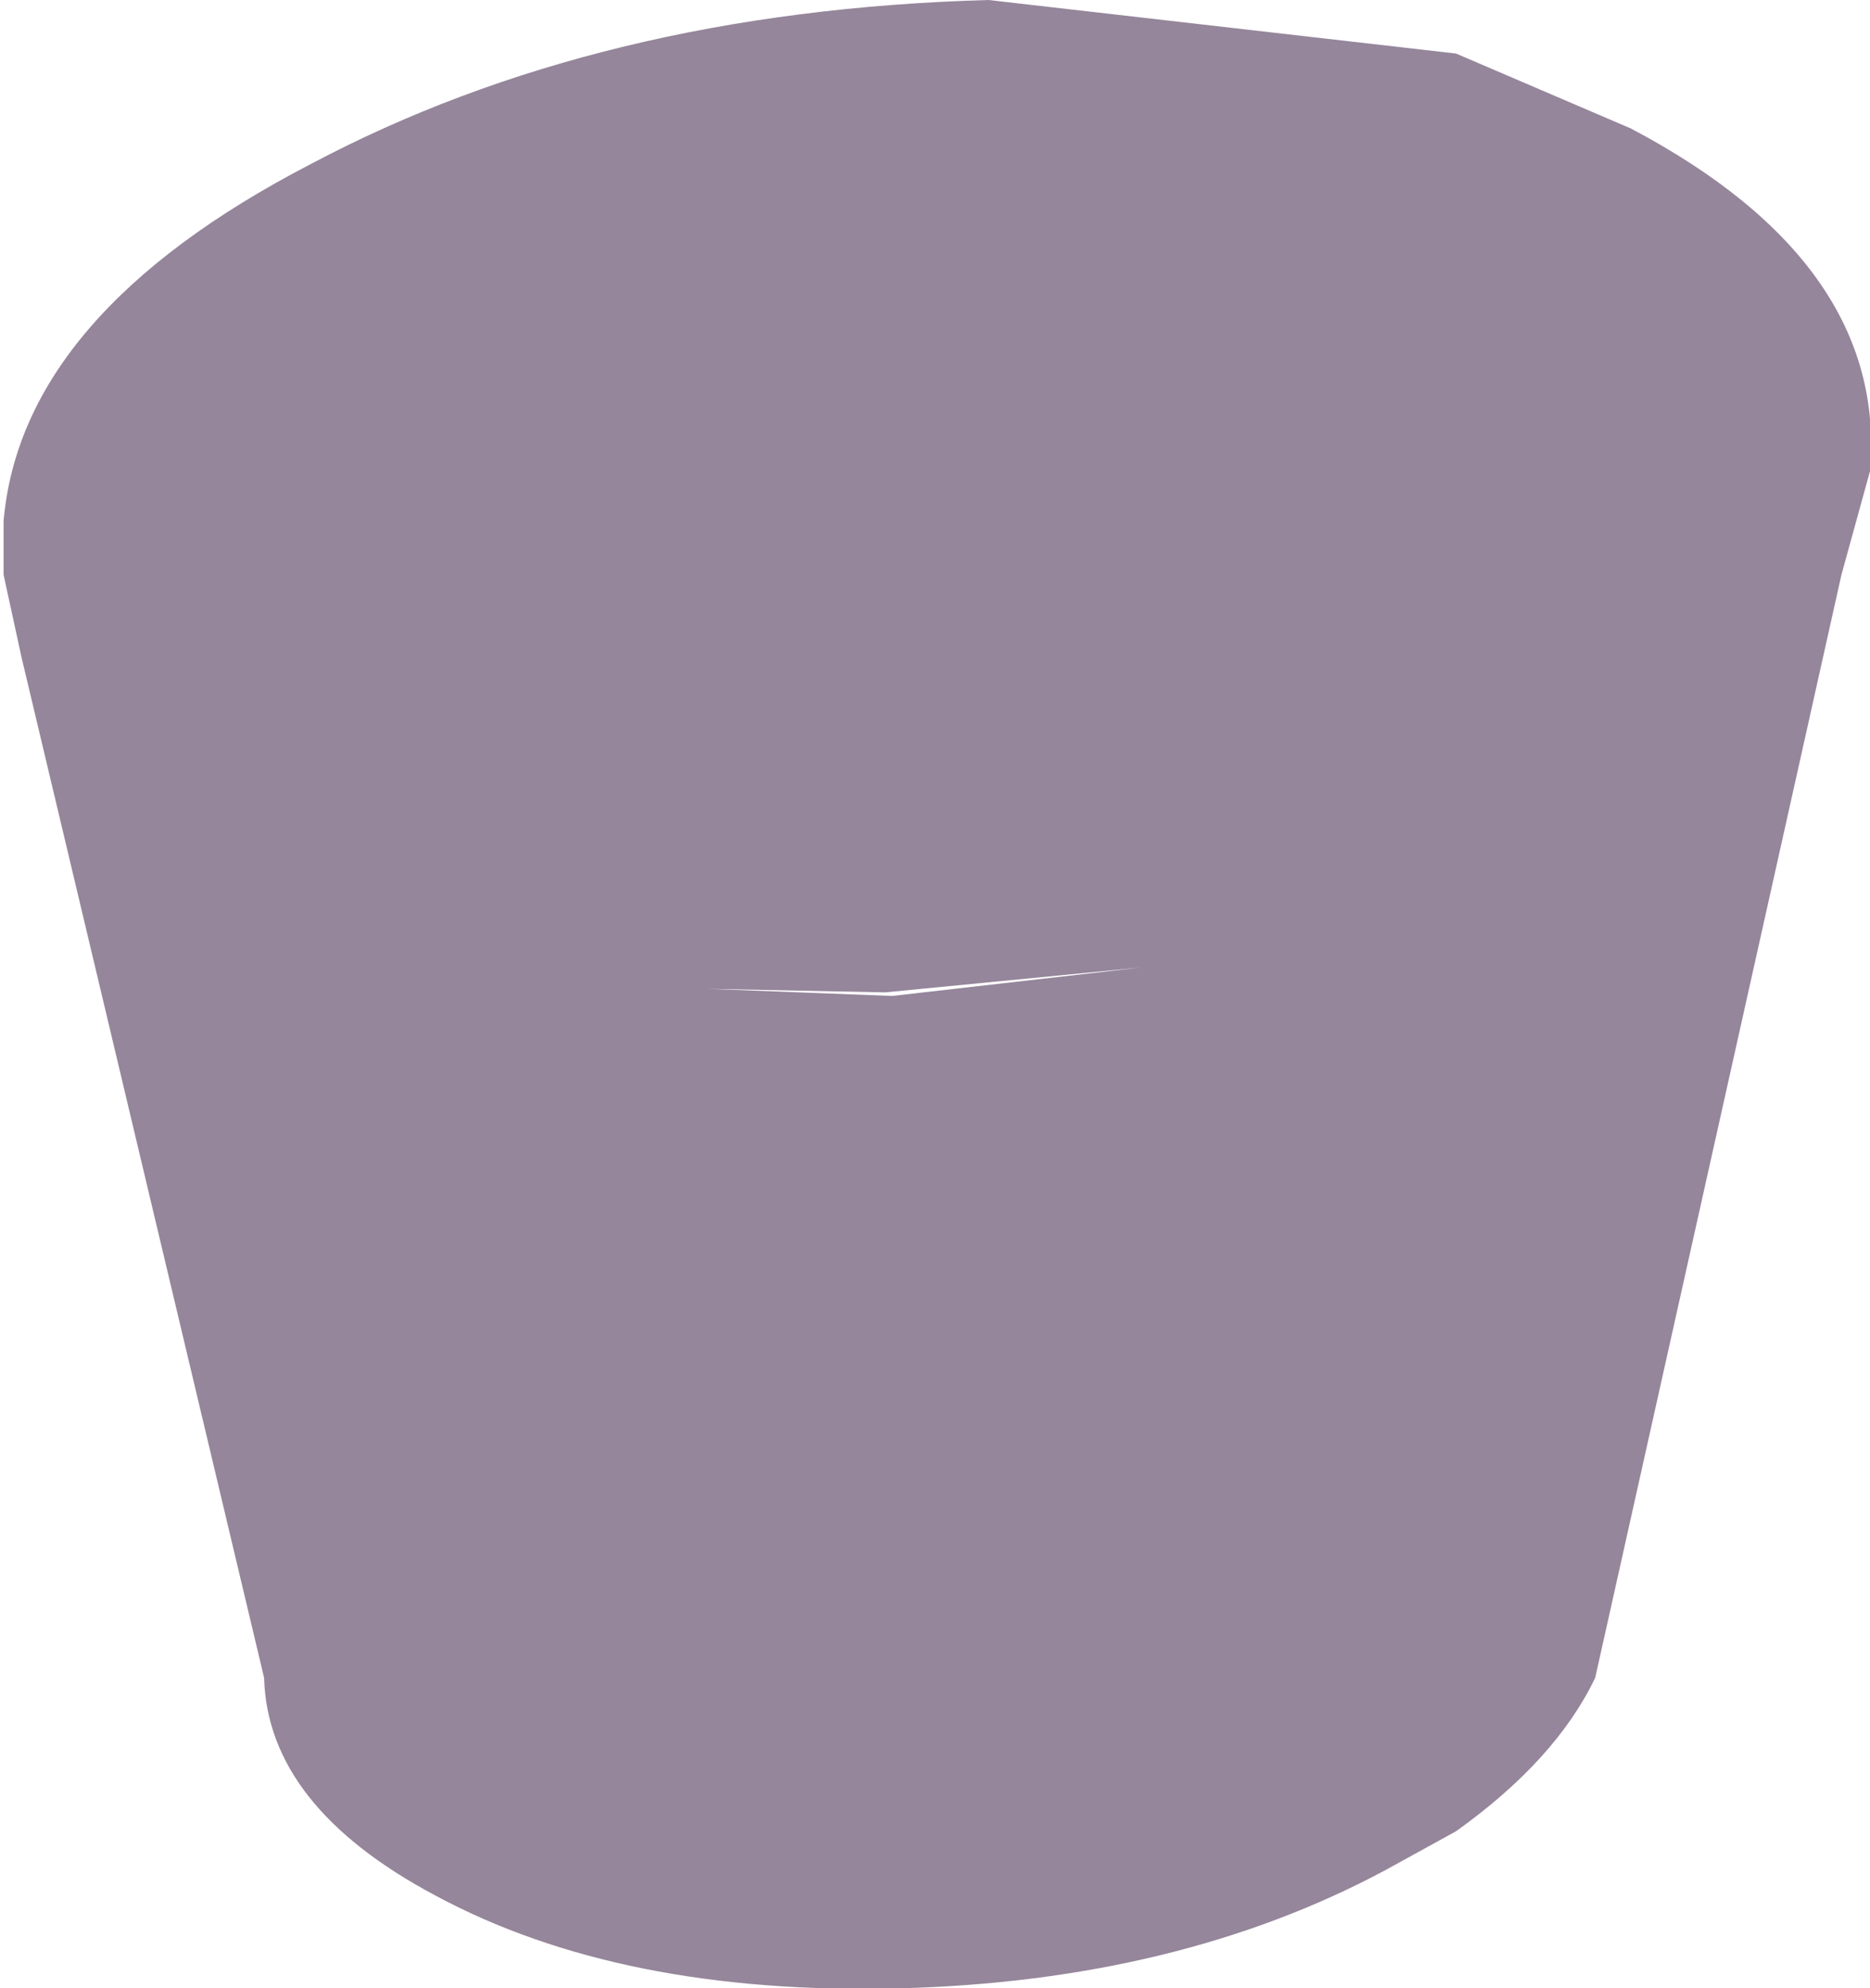 <?xml version="1.0" encoding="UTF-8" standalone="no"?>
<svg xmlns:xlink="http://www.w3.org/1999/xlink" height="27.85px" width="26.2px" xmlns="http://www.w3.org/2000/svg">
  <g transform="matrix(1.0, 0.0, 0.0, 1.0, 13.1, 13.9)">
    <path d="M13.1 -7.3 L12.7 -5.85 9.25 9.6 Q8.7 10.75 7.3 11.75 L6.3 12.3 Q3.4 13.85 -0.5 13.95 -4.4 14.05 -7.0 12.65 -9.35 11.4 -9.4 9.6 L-12.8 -4.7 -13.05 -5.85 -13.05 -6.6 Q-12.8 -9.5 -8.75 -11.6 -4.7 -13.75 0.75 -13.9 L7.3 -13.15 9.75 -12.1 Q13.35 -10.2 13.1 -7.3 M-3.2 -0.05 L-0.6 0.05 2.9 -0.35 -0.7 0.0 -3.2 -0.05" fill="#95869b" fill-rule="evenodd" stroke="none"/>
  </g>
</svg>
